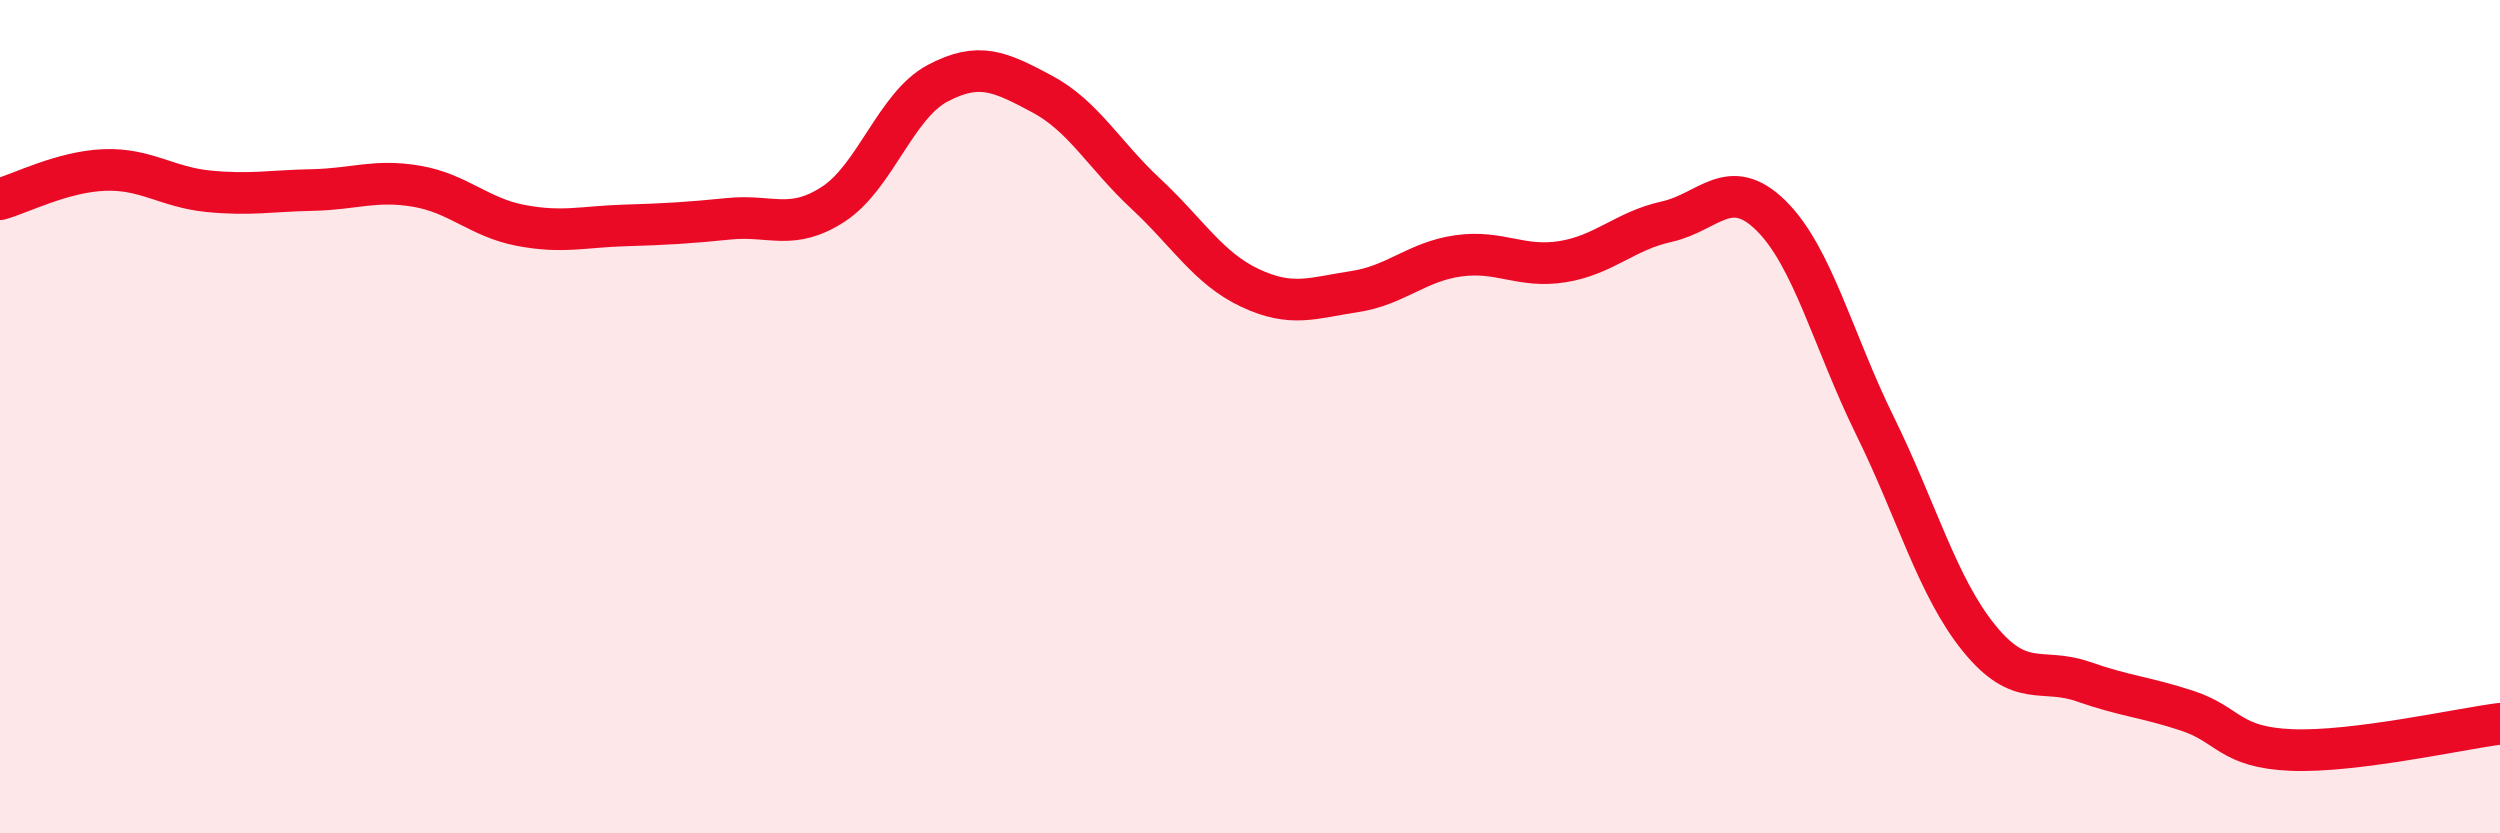 
    <svg width="60" height="20" viewBox="0 0 60 20" xmlns="http://www.w3.org/2000/svg">
      <path
        d="M 0,4.78 C 0.5,4.64 1.5,4.12 2.5,4.08 C 3.5,4.04 4,4.49 5,4.59 C 6,4.69 6.5,4.58 7.5,4.56 C 8.5,4.54 9,4.3 10,4.47 C 11,4.64 11.5,5.22 12.5,5.41 C 13.5,5.6 14,5.44 15,5.41 C 16,5.38 16.5,5.35 17.5,5.25 C 18.5,5.15 19,5.55 20,4.9 C 21,4.25 21.5,2.53 22.5,2 C 23.5,1.47 24,1.72 25,2.25 C 26,2.78 26.5,3.72 27.5,4.65 C 28.5,5.58 29,6.44 30,6.91 C 31,7.38 31.5,7.15 32.5,7 C 33.5,6.85 34,6.28 35,6.14 C 36,6 36.5,6.44 37.5,6.28 C 38.5,6.12 39,5.54 40,5.32 C 41,5.1 41.5,4.19 42.5,5.17 C 43.5,6.15 44,8.19 45,10.22 C 46,12.25 46.5,14.09 47.5,15.32 C 48.5,16.55 49,16.01 50,16.36 C 51,16.71 51.5,16.73 52.5,17.06 C 53.5,17.39 53.5,17.94 55,18 C 56.5,18.06 59,17.5 60,17.37L60 20L0 20Z"
        fill="#EB0A25"
        opacity="0.1"
        stroke-linecap="round"
        stroke-linejoin="round"
      />
      <path
        d="M 0,4.78 C 0.5,4.64 1.5,4.12 2.5,4.08 C 3.5,4.04 4,4.49 5,4.59 C 6,4.69 6.5,4.58 7.5,4.56 C 8.5,4.54 9,4.3 10,4.47 C 11,4.64 11.5,5.22 12.5,5.41 C 13.5,5.6 14,5.44 15,5.41 C 16,5.38 16.5,5.35 17.5,5.25 C 18.5,5.15 19,5.55 20,4.9 C 21,4.25 21.5,2.53 22.5,2 C 23.5,1.47 24,1.72 25,2.25 C 26,2.78 26.5,3.72 27.5,4.65 C 28.5,5.58 29,6.44 30,6.91 C 31,7.38 31.5,7.15 32.5,7 C 33.5,6.85 34,6.28 35,6.14 C 36,6 36.5,6.44 37.5,6.28 C 38.5,6.12 39,5.54 40,5.32 C 41,5.1 41.5,4.19 42.5,5.17 C 43.5,6.15 44,8.19 45,10.22 C 46,12.25 46.5,14.09 47.5,15.32 C 48.5,16.55 49,16.01 50,16.36 C 51,16.71 51.5,16.73 52.5,17.06 C 53.5,17.39 53.5,17.94 55,18 C 56.5,18.06 59,17.5 60,17.37"
        stroke="#EB0A25"
        stroke-width="1"
        fill="none"
        stroke-linecap="round"
        stroke-linejoin="round"
      />
    </svg>
  